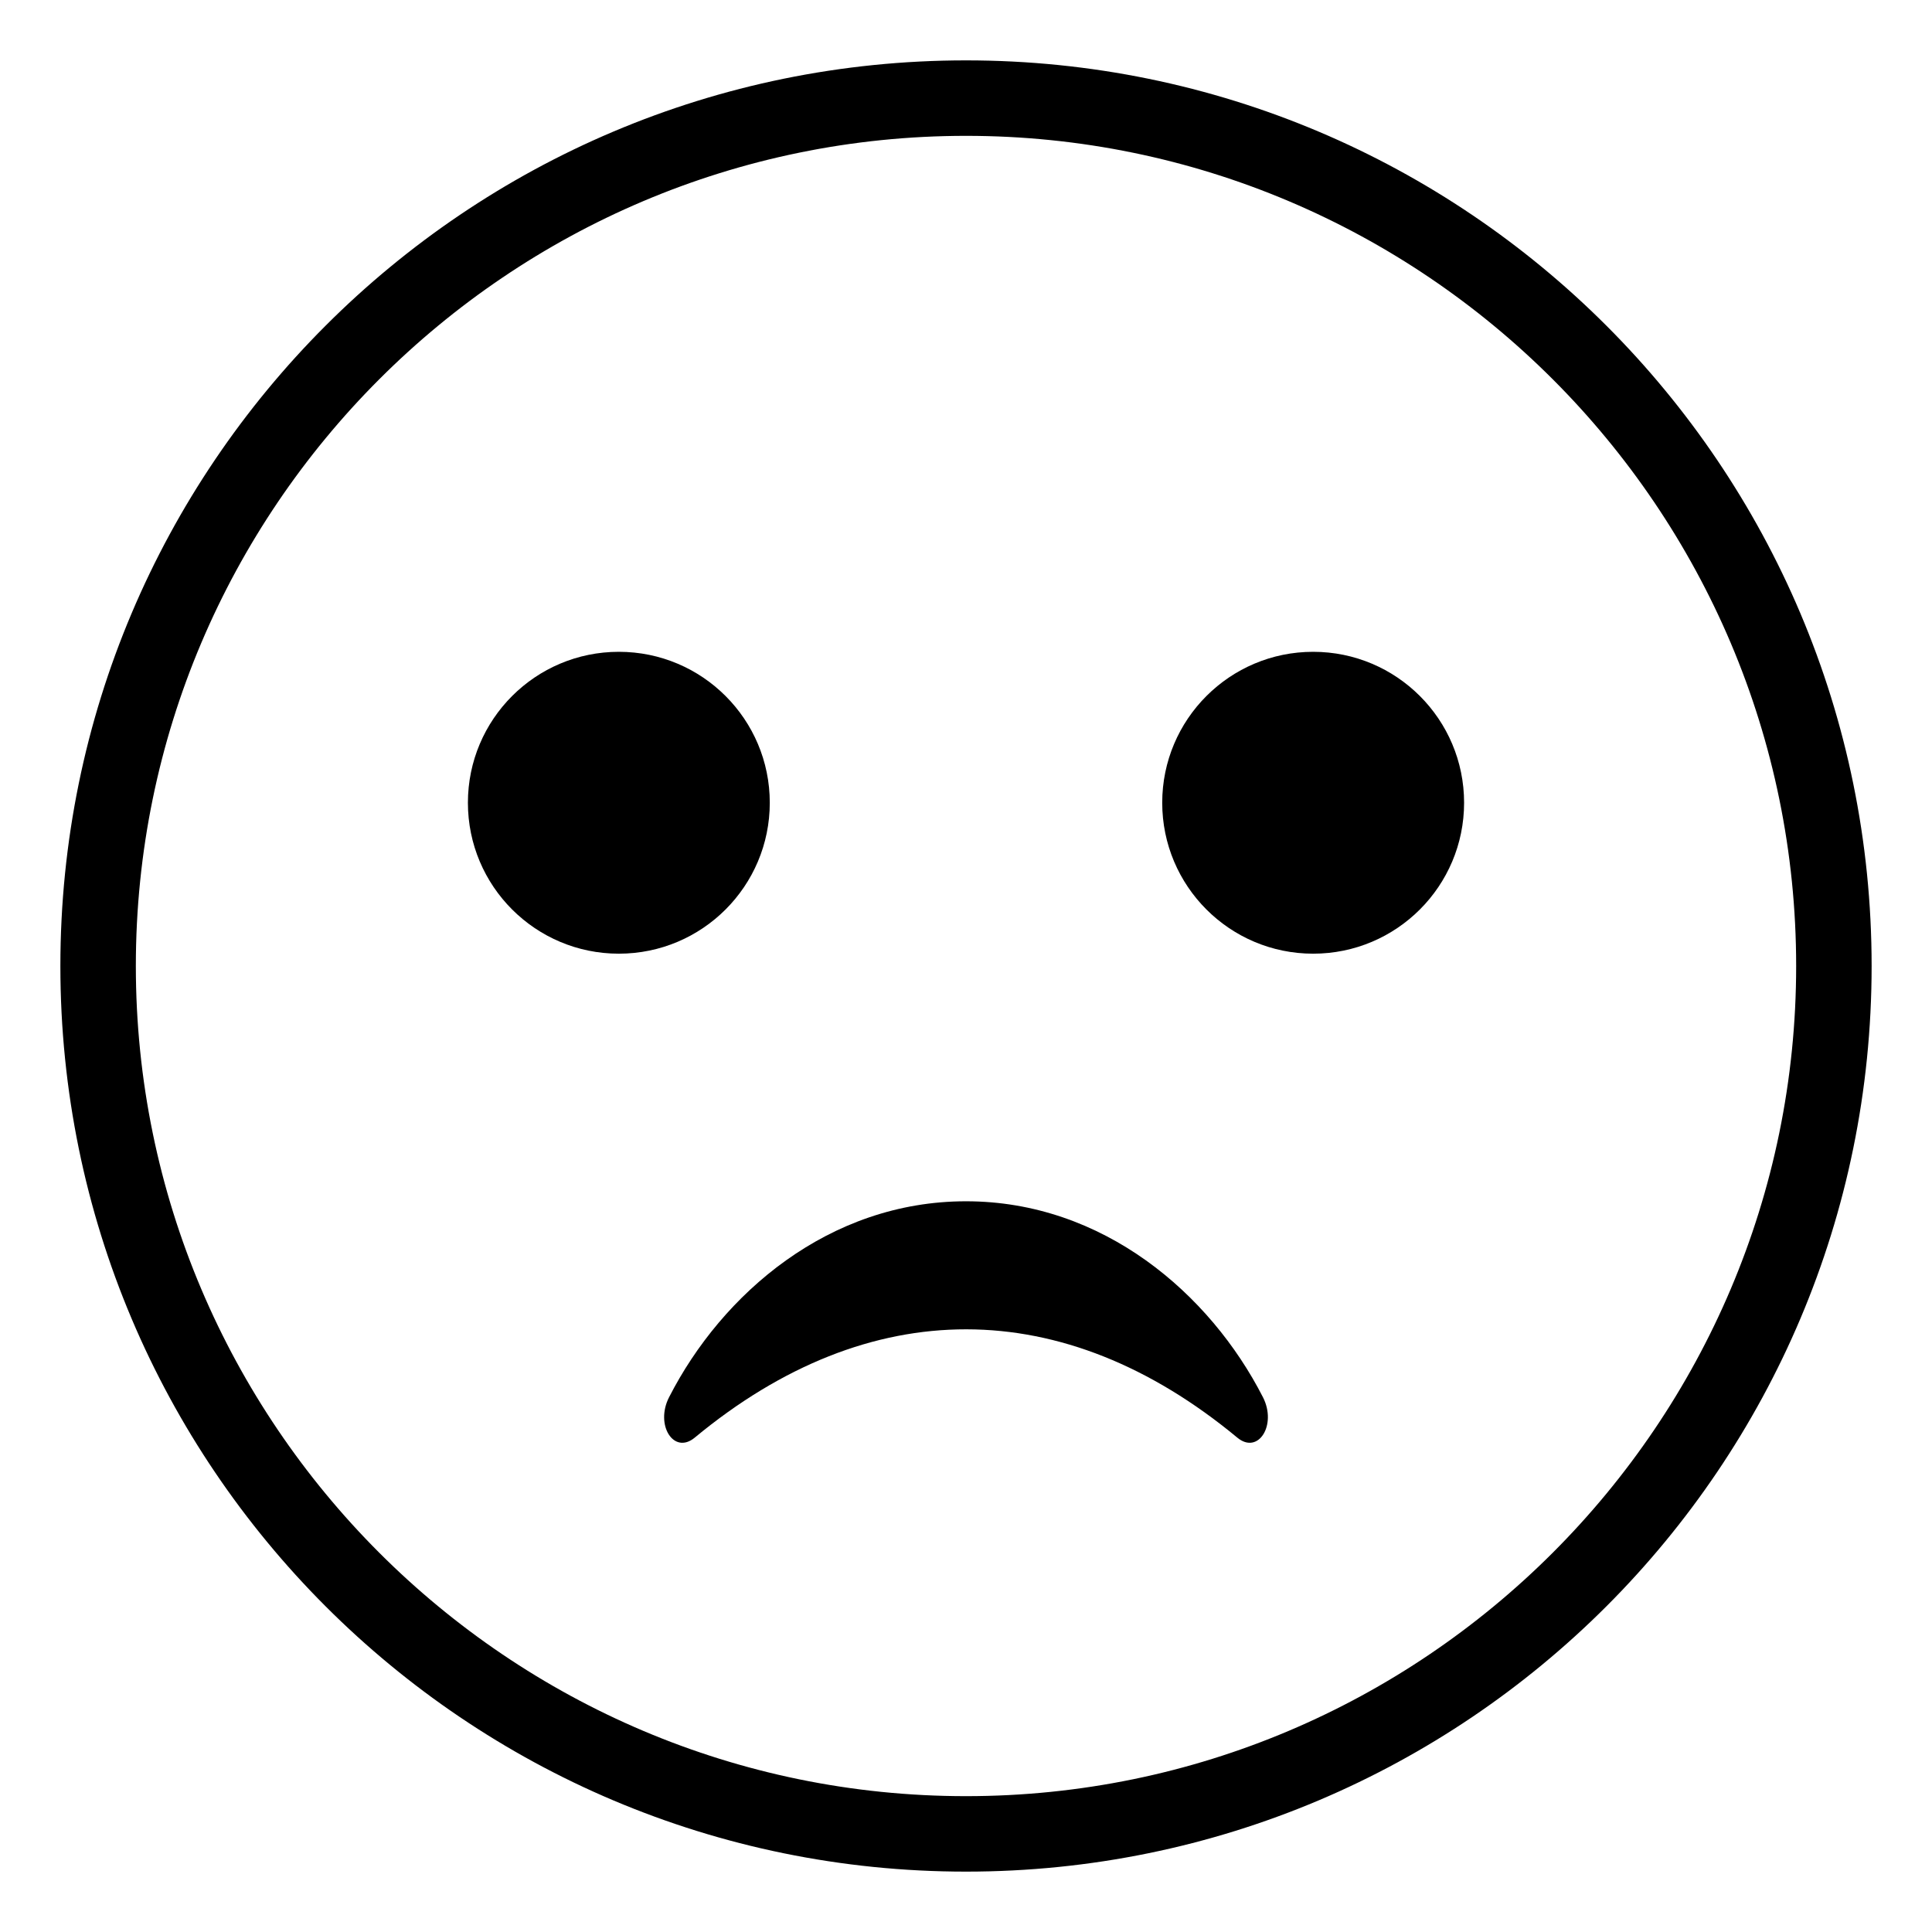 <svg xmlns="http://www.w3.org/2000/svg" viewBox="0 0 64 64" enable-background="new 0 0 64 64"><path d="M32,2C15.432,2,2,15.432,2,32s13.432,30,30,30s30-13.432,30-30S48.568,2,32,2z M32,59.5C16.836,59.5,4.5,47.164,4.5,32
		S16.836,4.5,32,4.5c15.164,0,27.5,12.336,27.5,27.5S47.164,59.5,32,59.5z"/><circle cx="20.5" cy="26.592" r="5"/><circle cx="43.5" cy="26.592" r="5"/><path d="m32 39.794c-4.539 0-8.082 3.058-9.836 6.491-.471.918.154 1.913.848 1.34 5.793-4.801 12.219-4.771 17.977 0 .693.573 1.318-.422.848-1.34-1.755-3.433-5.3-6.491-9.837-6.491"/></svg>